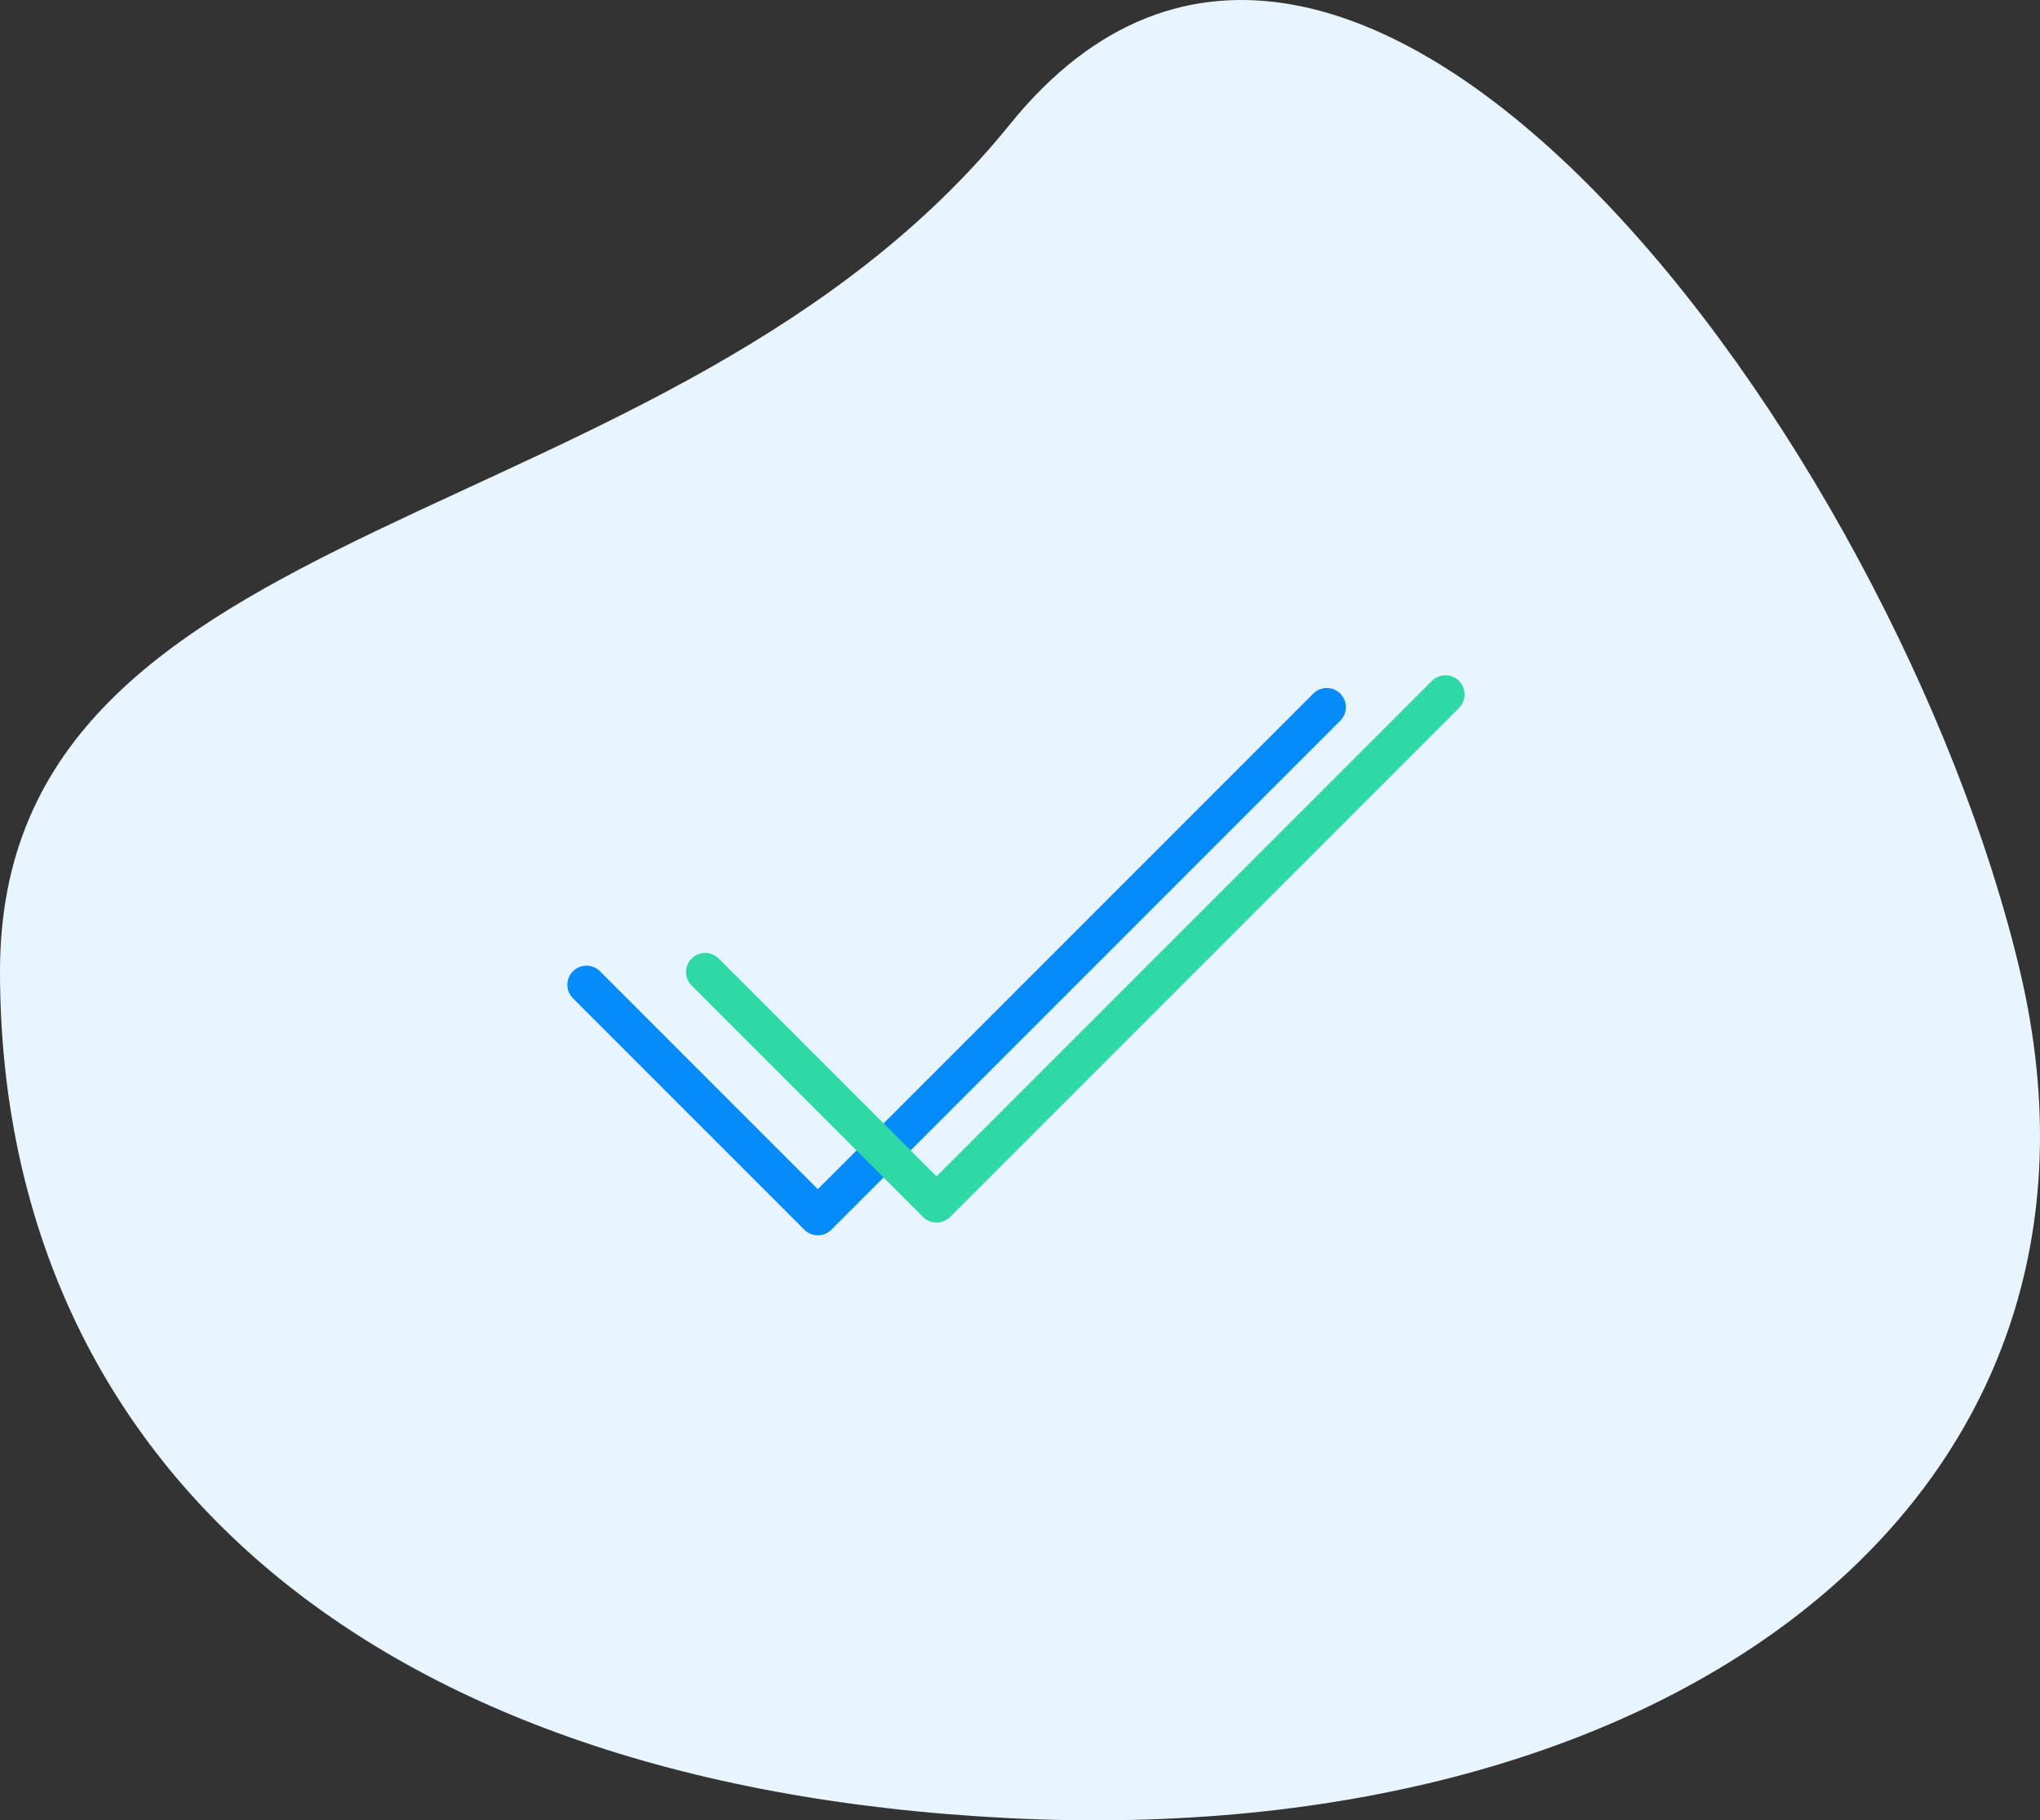 <svg xmlns="http://www.w3.org/2000/svg" width="160" height="142.745" viewBox="0 0 160 142.745">
  <rect x="0" y="0" width="160" height="142.745" fill="#333333" stroke="none"/>
  <g id="Raggruppa_27" data-name="Raggruppa 27" transform="translate(-451 -2071.548)">
    <path id="Tracciato_117" data-name="Tracciato 117" d="M79.217-20.323c26.73-33.047,69.5,25.272,79.217,66.419s-26.892,69.011-79.217,66.419S0,82.778,0,46.1,52.487,12.724,79.217-20.323Z" transform="translate(451 2101.611)" fill="#e8f5ff"/>
    <g id="Raggruppa_19" data-name="Raggruppa 19" transform="translate(119.684 147)">
      <path id="Icon_feather-check" data-name="Icon feather-check" d="M64.061,9,24.144,48.917,6,30.773" transform="translate(371.315 1971)" fill="none" stroke="#068cfa" stroke-linecap="round" stroke-linejoin="round" stroke-width="3"/>
      <path id="Icon_feather-check-2" data-name="Icon feather-check" d="M64.061,9,24.144,48.917,6,30.773" transform="translate(380.623 1970)" fill="none" stroke="#2fd9a5" stroke-linecap="round" stroke-linejoin="round" stroke-width="3"/>
    </g>
  </g>
</svg>
